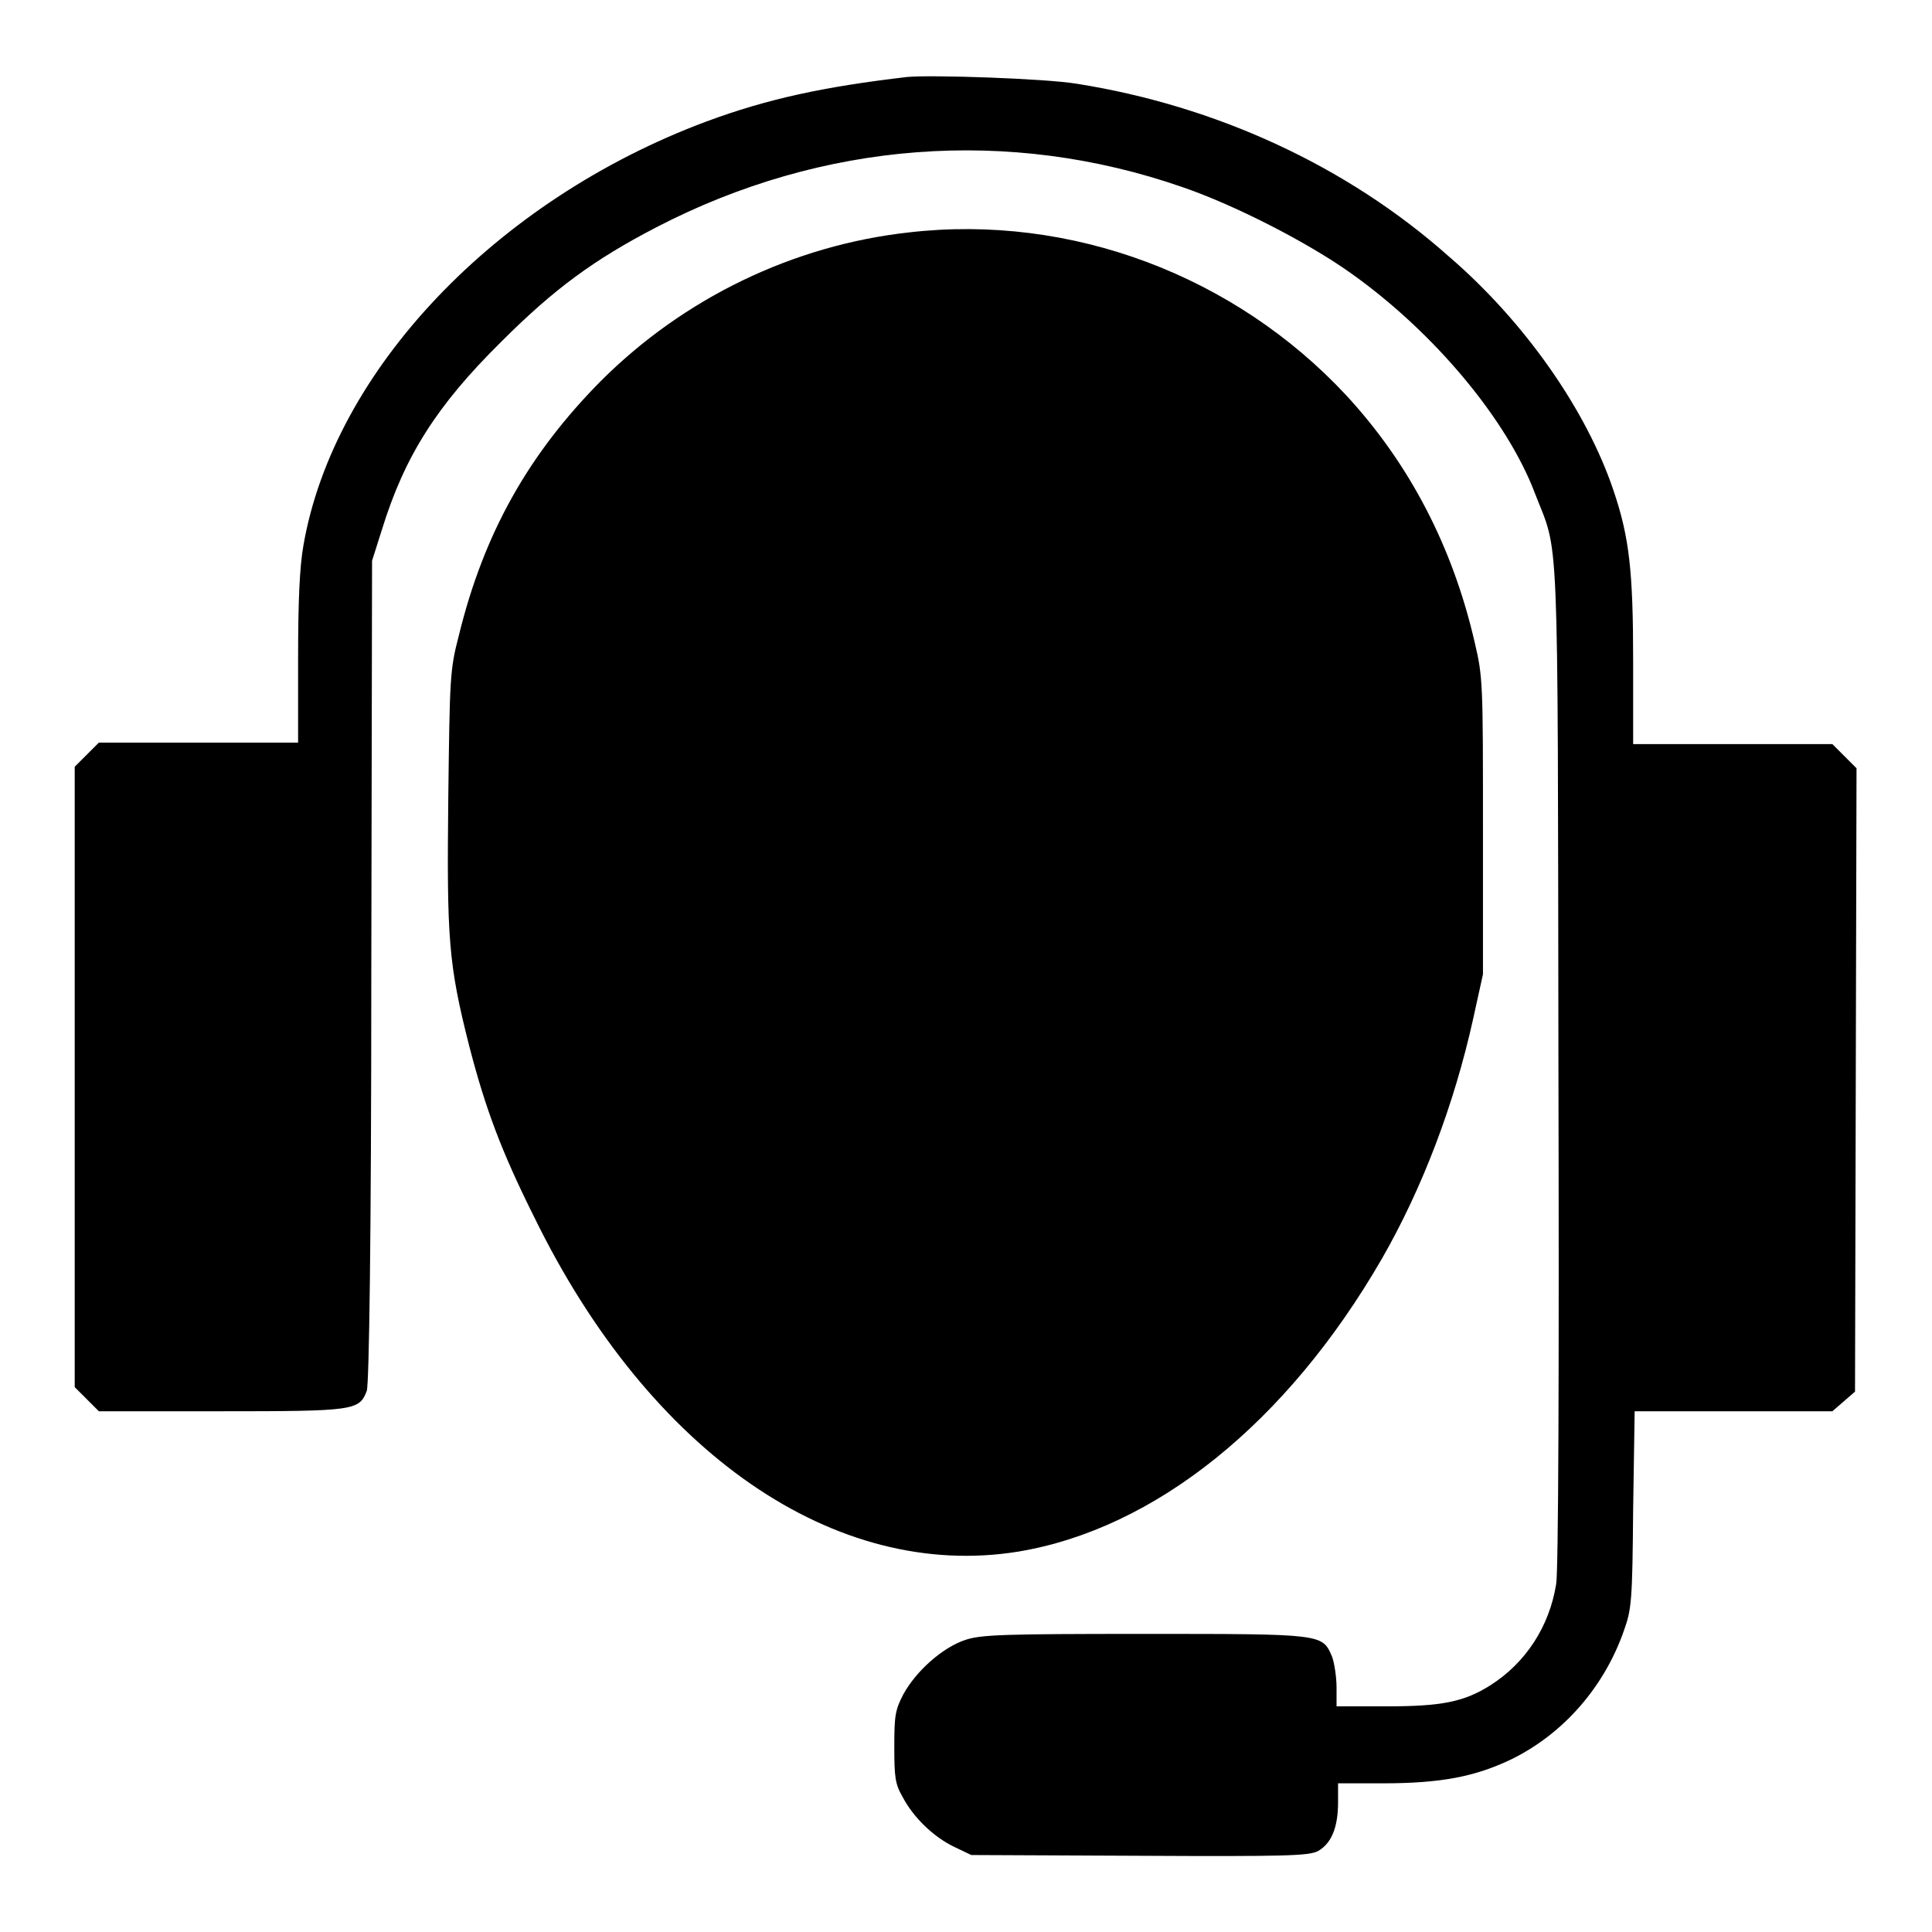 <?xml version="1.0" encoding="utf-8"?>
<!-- Svg Vector Icons : http://www.onlinewebfonts.com/icon -->
<!DOCTYPE svg PUBLIC "-//W3C//DTD SVG 1.1//EN" "http://www.w3.org/Graphics/SVG/1.1/DTD/svg11.dtd">
<svg version="1.1" xmlns="http://www.w3.org/2000/svg" xmlns:xlink="http://www.w3.org/1999/xlink" x="0px" y="0px" viewBox="0 0 256 256" enable-background="new 0 0 256 256" xml:space="preserve">
<g><g><g><path fill="#000000" d="M120.2,10.2c-11.1,1.3-18.5,2.9-26.6,5.9c-27.9,10.4-49.4,33-53.4,56.2c-0.5,2.9-0.7,7.2-0.7,15.1v11H26.3H13.1l-1.6,1.6l-1.6,1.6v41.1v41.1l1.6,1.6l1.6,1.6h16.2c17.7,0,18.3-0.1,19.3-2.7c0.3-0.8,0.6-19.6,0.6-55.6l0.1-54.4l1.3-4.1c3-9.7,7.2-16.4,15.8-24.9c7-7,12.3-10.9,20.6-15.2c22-11.4,46.7-13.3,69.7-5.3c7,2.4,16.7,7.4,22.3,11.4c11,7.8,20.7,19.4,24.4,29.2c3.2,8.3,3,2.4,3.1,75.5c0.1,41.2,0,67.3-0.3,69c-0.9,5.6-4,10.4-8.7,13.4c-3.5,2.2-6.4,2.8-13.8,2.8h-6.6v-2.5c0-1.4-0.3-3.3-0.6-4.1c-1.3-3-1.1-3-24.8-3c-18.8,0-21.7,0.1-23.8,0.8c-3,1-6.5,4.1-8.2,7.2c-1.1,2.1-1.2,2.9-1.2,7c0,3.9,0.1,4.9,1.1,6.6c1.4,2.7,4.1,5.3,6.8,6.6l2.3,1.1l22.2,0.1c19.7,0.1,22.4,0,23.7-0.6c1.8-1,2.7-3.1,2.7-6.5v-2.5h5.9c7.8,0,12.3-0.9,17.1-3.2c6.9-3.4,12.3-9.6,14.9-17.1c1-2.8,1.1-4,1.2-16l0.2-13h13.1h13.1l1.5-1.3l1.5-1.3l0.1-41.3l0.1-41.3l-1.6-1.6l-1.6-1.6h-13.2h-13.2v-11c0-11.9-0.5-16.4-2.6-22.6c-3.6-10.7-11.8-22.4-21.8-31C178.4,21.9,161,14,142.7,11.1C138.5,10.4,123.4,9.9,120.2,10.2z"/><path fill="#000000" d="M120.4,30.8c-15.3,1.7-29.8,8.7-40.8,19.7C70,60.2,64.1,70.7,60.8,84.2c-1.2,4.6-1.2,5.6-1.4,21.5c-0.2,18.7,0,22,2.8,33c2.1,8.1,4.2,13.8,8.6,22.6c15.3,31.3,39.9,48.2,64.1,44.3c18.1-3,35.6-17,48.2-38.8c5.4-9.4,9.6-20.5,12.1-31.8l1.3-5.9v-19.6c0-18.8,0-19.8-1.1-24.4c-2.9-12.6-8.6-23.6-17-32.7C163.6,36.5,141.9,28.3,120.4,30.8z"/></g></g></g>
</svg>